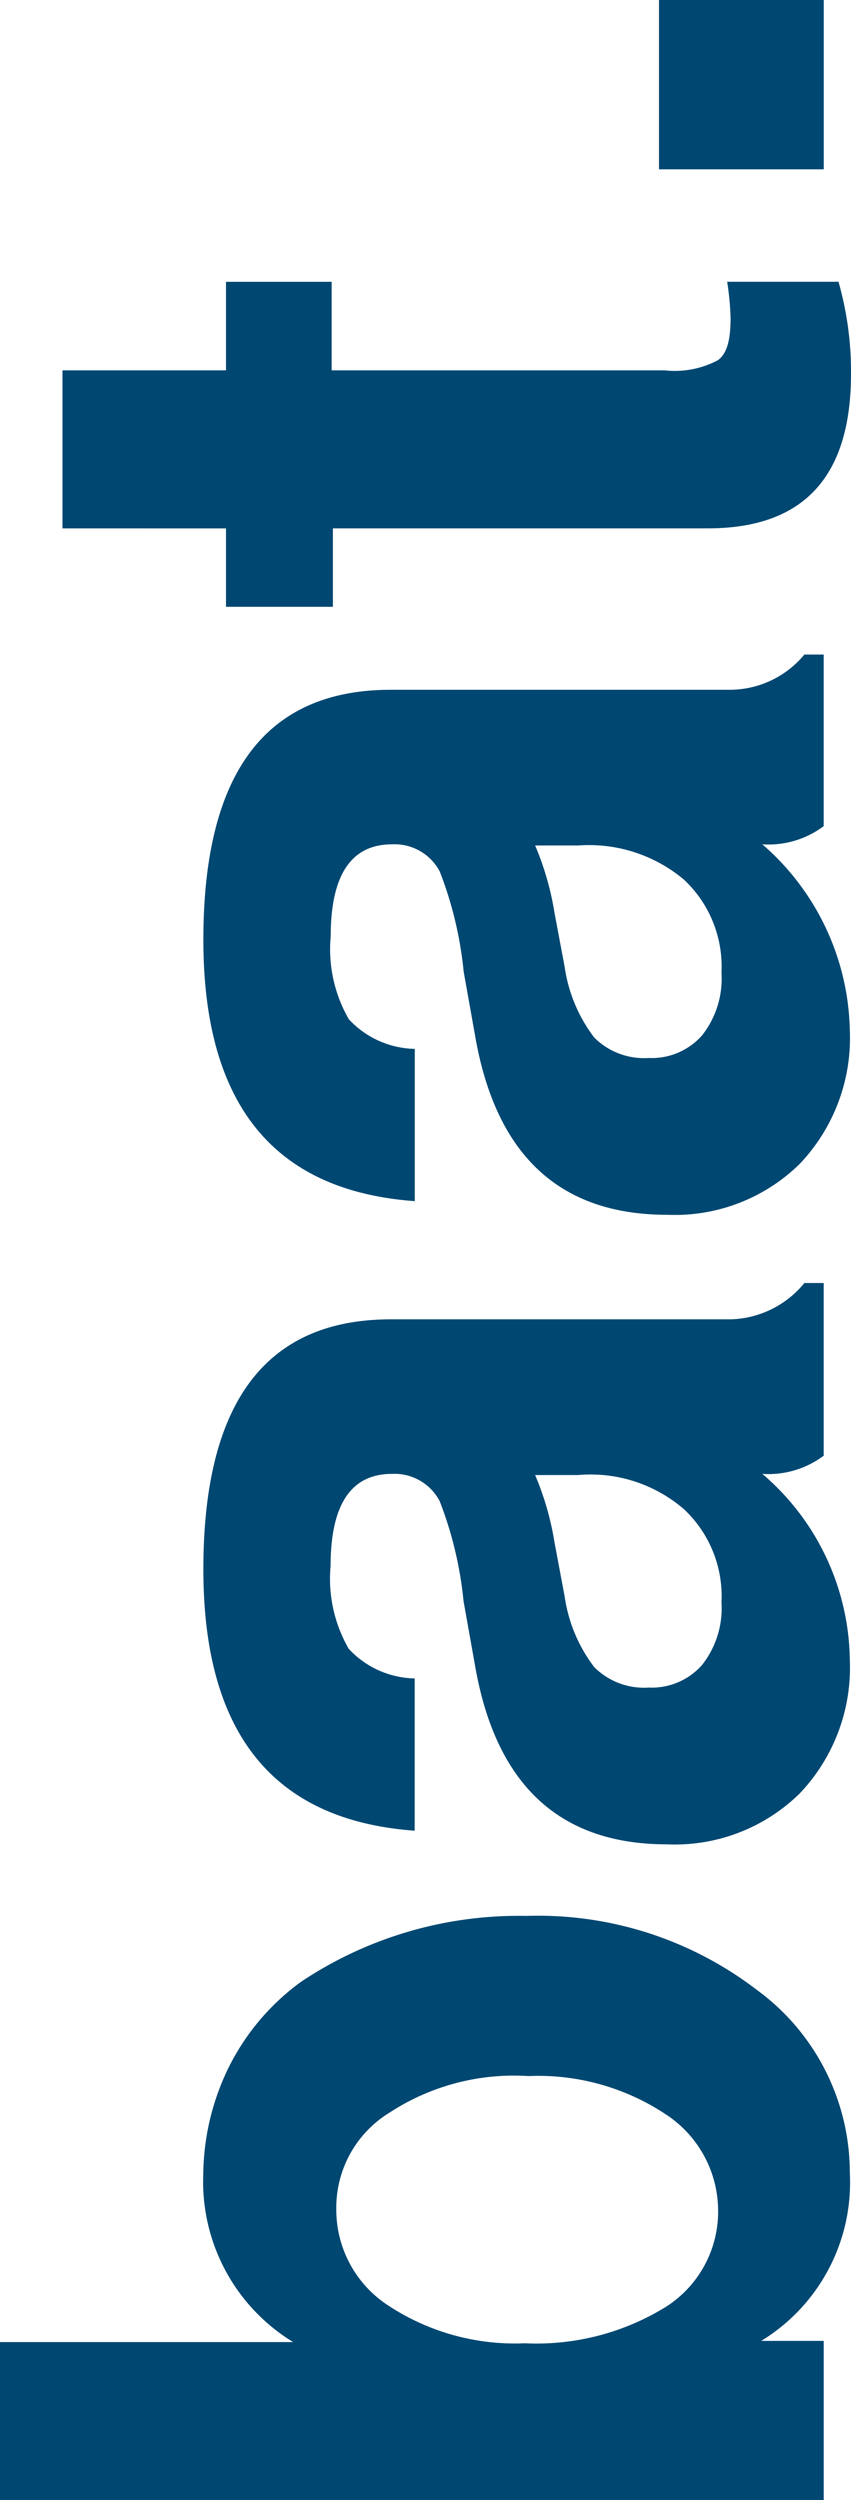 <svg xmlns="http://www.w3.org/2000/svg" width="38.514" height="113.124" viewBox="0 0 38.514 113.124"><g transform="translate(-0.1 113.124) rotate(-90)"><path d="M0,.1H7.147V13.366A8.5,8.5,0,0,1,14.758,9.3a11.193,11.193,0,0,1,4.885,1.183,10.661,10.661,0,0,1,3.805,3.239A17.725,17.725,0,0,1,26.43,23.907a16.278,16.278,0,0,1-3.342,10.438,10.257,10.257,0,0,1-8.279,4.216A8.4,8.4,0,0,1,7.2,34.551v2.828H0ZM17.534,17.737a5.041,5.041,0,0,0-4.371-2.417,5.169,5.169,0,0,0-4.371,2.365,10.42,10.42,0,0,0-1.7,6.17,11.153,11.153,0,0,0,1.645,6.376A5.106,5.106,0,0,0,13.112,32.6a5.222,5.222,0,0,0,4.371-2.417,10.42,10.42,0,0,0,1.7-6.17A10.281,10.281,0,0,0,17.534,17.737Z" transform="translate(0 0)" fill="#004772"></path><path d="M83.1,45.2v.874H75.286a4.162,4.162,0,0,1-.823-2.777,11.244,11.244,0,0,1-8.381,3.959A8.268,8.268,0,0,1,60.014,45,8.058,8.058,0,0,1,57.7,38.979c0-4.885,2.725-7.764,8.124-8.69l2.88-.514a17.1,17.1,0,0,0,4.525-1.08,2.309,2.309,0,0,0,1.234-2.16q0-2.777-4.165-2.777a6.335,6.335,0,0,0-3.754.823,4.176,4.176,0,0,0-1.337,2.982h-6.89C58.78,21.188,62.688,18,70.144,18c7.559,0,11.312,2.828,11.312,8.484V41.859A4.454,4.454,0,0,0,83.1,45.2Zm-8.69-10.233V33.015a13.062,13.062,0,0,1-3.034.874l-2.468.463a6.876,6.876,0,0,0-3.188,1.337,3.181,3.181,0,0,0-.926,2.468,3.031,3.031,0,0,0,1.028,2.417,4.142,4.142,0,0,0,2.828.874,5.389,5.389,0,0,0,4.216-1.7A6.463,6.463,0,0,0,74.411,34.969Z" transform="translate(-28.031 -8.696)" fill="#004772"></path><path d="M138.45,45.2v.874h-7.764a4.162,4.162,0,0,1-.823-2.777,11.428,11.428,0,0,1-8.381,3.959A8.268,8.268,0,0,1,115.414,45a8.058,8.058,0,0,1-2.314-6.016c0-4.885,2.725-7.764,8.124-8.69l2.88-.514a17.1,17.1,0,0,0,4.525-1.08,2.309,2.309,0,0,0,1.234-2.16q0-2.777-4.165-2.777a6.335,6.335,0,0,0-3.754.823,4.176,4.176,0,0,0-1.337,2.982h-6.89C114.18,21.188,118.088,18,125.544,18c7.559,0,11.312,2.828,11.312,8.484V41.859A4.388,4.388,0,0,0,138.45,45.2Zm-8.639-10.233V33.015a13.062,13.062,0,0,1-3.034.874l-2.468.463a6.876,6.876,0,0,0-3.188,1.337,3.181,3.181,0,0,0-.926,2.468,3.031,3.031,0,0,0,1.028,2.417,4.142,4.142,0,0,0,2.828.874,5.389,5.389,0,0,0,4.216-1.7A6.685,6.685,0,0,0,129.811,34.969Z" transform="translate(-54.944 -8.696)" fill="#004772"></path><path d="M181.306,13v4.782H177.3V32.853a4.159,4.159,0,0,0,.463,2.417c.309.411.926.566,1.9.566a12.879,12.879,0,0,0,1.645-.154V40.72a14.834,14.834,0,0,1-4.165.566c-4.679,0-6.993-2.16-6.993-6.479V17.838H166.6V13h3.548V5.6H177.3V13Z" transform="translate(-80.934 -2.672)" fill="#004772"></path><path d="M212.762,58.1v7.456H205.1V58.1Z" transform="translate(-99.638 -28.176)" fill="#004772"></path></g></svg>